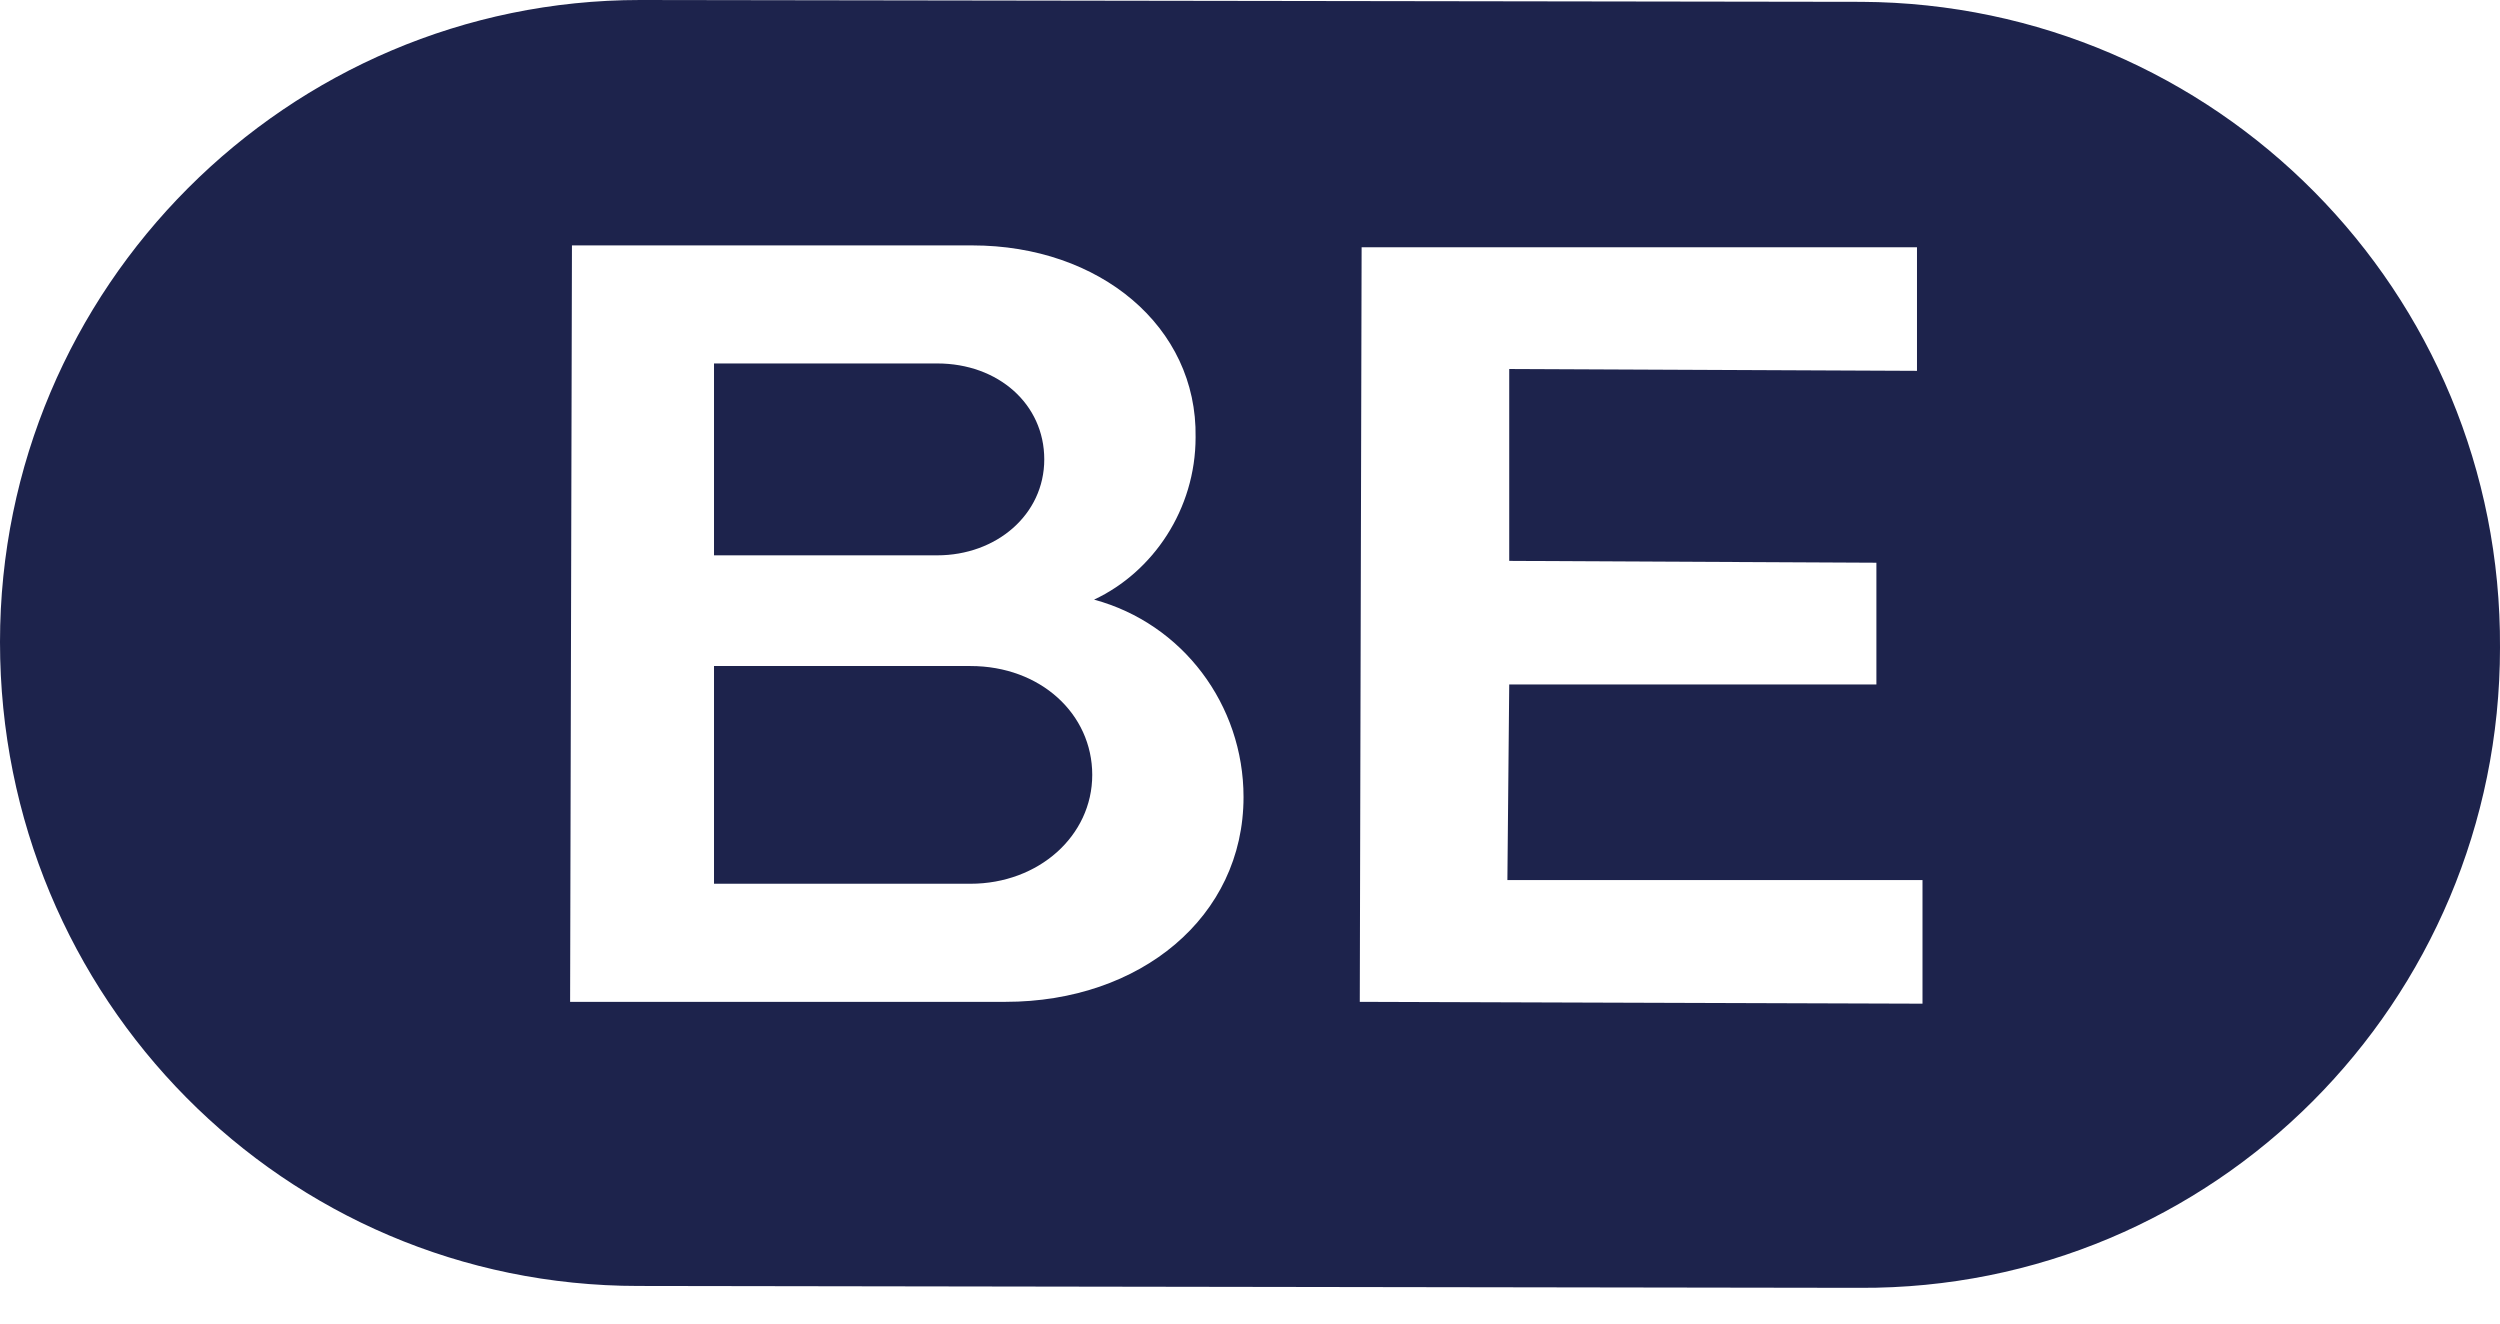 <svg xmlns="http://www.w3.org/2000/svg" fill="none" viewBox="0 0 68 36" height="36" width="68">
<path fill="#1D234C" d="M26.396 18.116H19.421V24.038H26.396C28.253 24.038 29.709 22.733 29.709 21.077C29.709 19.421 28.303 18.116 26.396 18.116Z"></path>
<path fill="#1D234C" d="M28.404 12.495C28.404 10.99 27.149 9.886 25.493 9.886H19.421V15.105H25.493C27.099 15.105 28.404 14.001 28.404 12.495Z"></path>
<path fill="#1D234C" d="M68 17.615C68 27.25 60.221 35.079 50.586 35.029L17.364 34.978C7.728 34.978 0 27.15 0 17.464C0 7.829 7.829 0 17.414 0L50.636 0.05C60.271 0.1 68.05 7.929 68 17.615ZM33.824 21.68C33.824 19.17 32.168 16.962 29.759 16.31C31.365 15.557 32.52 13.851 32.52 11.894C32.57 8.883 29.91 6.675 26.447 6.675H15.557L15.507 27.25H27.351C31.014 27.25 33.824 24.942 33.824 21.68ZM52.292 23.938H41.001L41.051 18.618H51.038V15.306L41.051 15.256V10.037L52.142 10.087V6.725H37.036L36.986 27.25L52.292 27.3V23.938Z" clip-rule="evenodd" fill-rule="evenodd"></path>
</svg>
